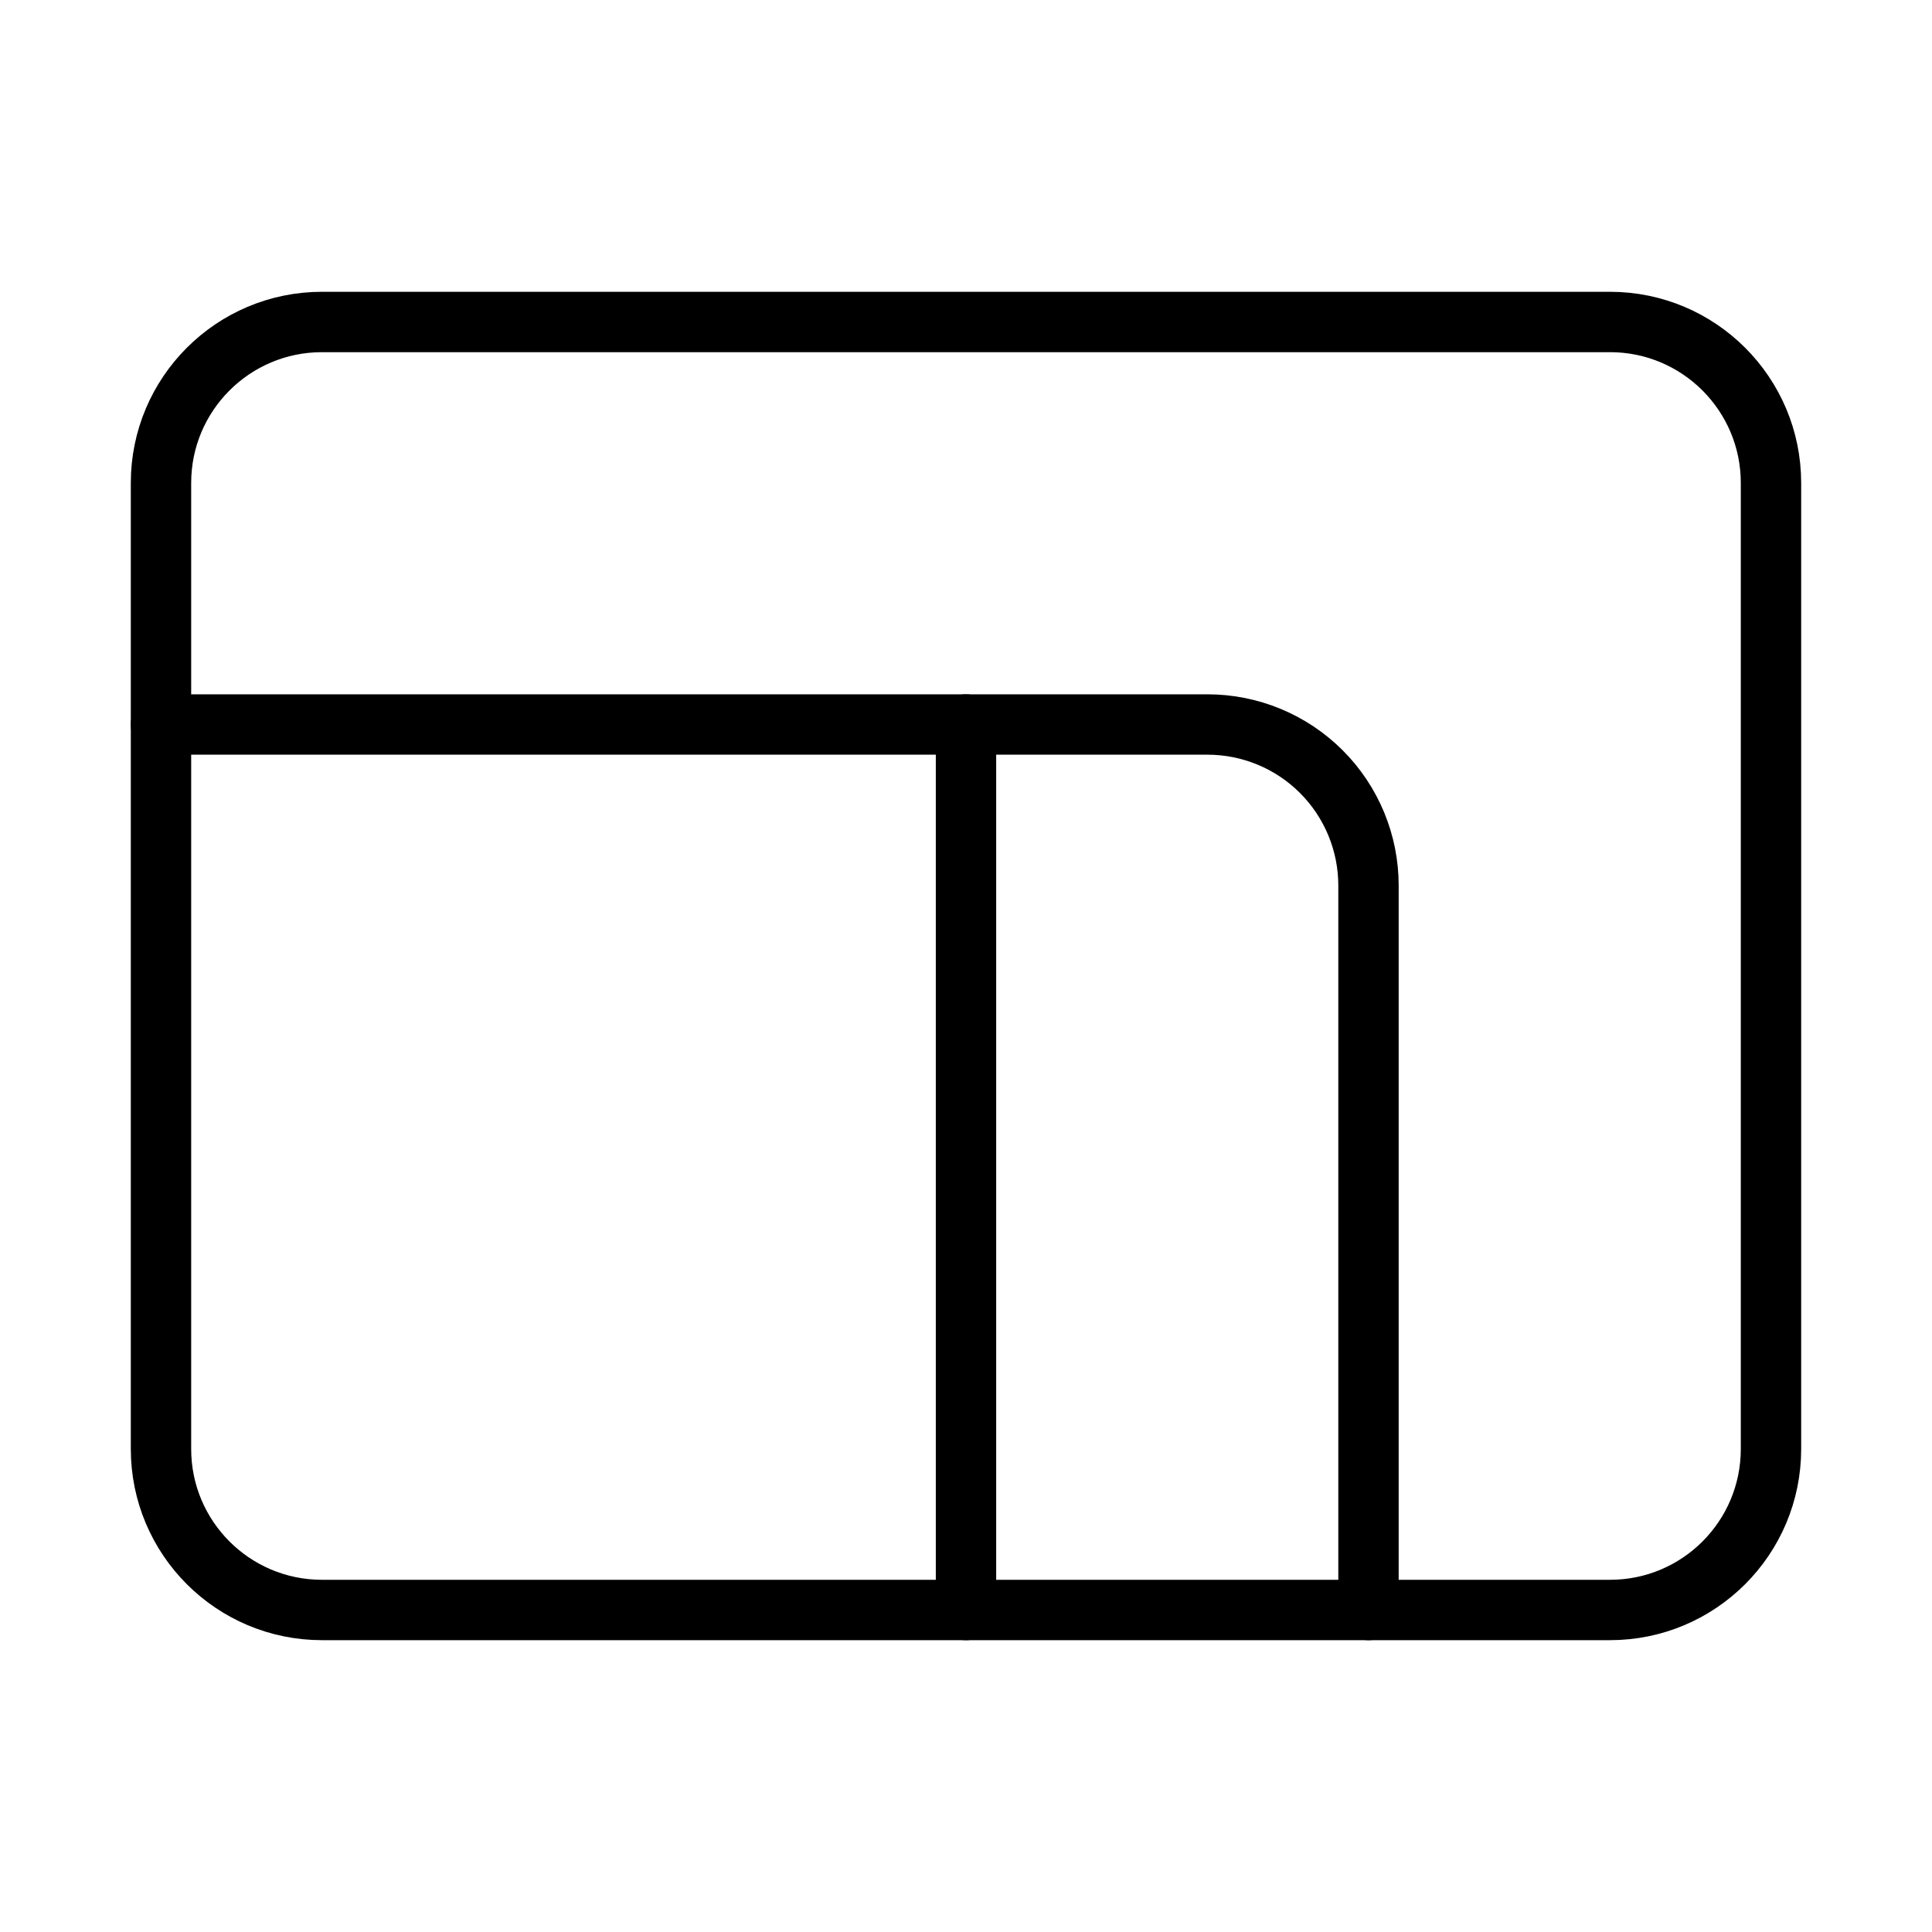 <svg xmlns="http://www.w3.org/2000/svg" fill="none" viewBox="0 0 256 256" height="256" width="256">
<path stroke-linejoin="round" stroke-linecap="round" stroke-width="8" stroke="black" d="M213.332 42.664H42.665C30.883 42.664 21.332 52.215 21.332 63.997V191.997C21.332 203.779 30.883 213.331 42.665 213.331H213.332C225.114 213.331 234.665 203.779 234.665 191.997V63.997C234.665 52.215 225.114 42.664 213.332 42.664Z"></path>
<path stroke-linejoin="round" stroke-linecap="round" stroke-width="8" stroke="black" d="M128 96V213.333"></path>
<path stroke-linejoin="round" stroke-linecap="round" stroke-width="8" stroke="black" d="M21.332 96H159.999C165.657 96 171.083 98.248 175.084 102.248C179.084 106.249 181.332 111.675 181.332 117.333V213.333"></path>
</svg>
